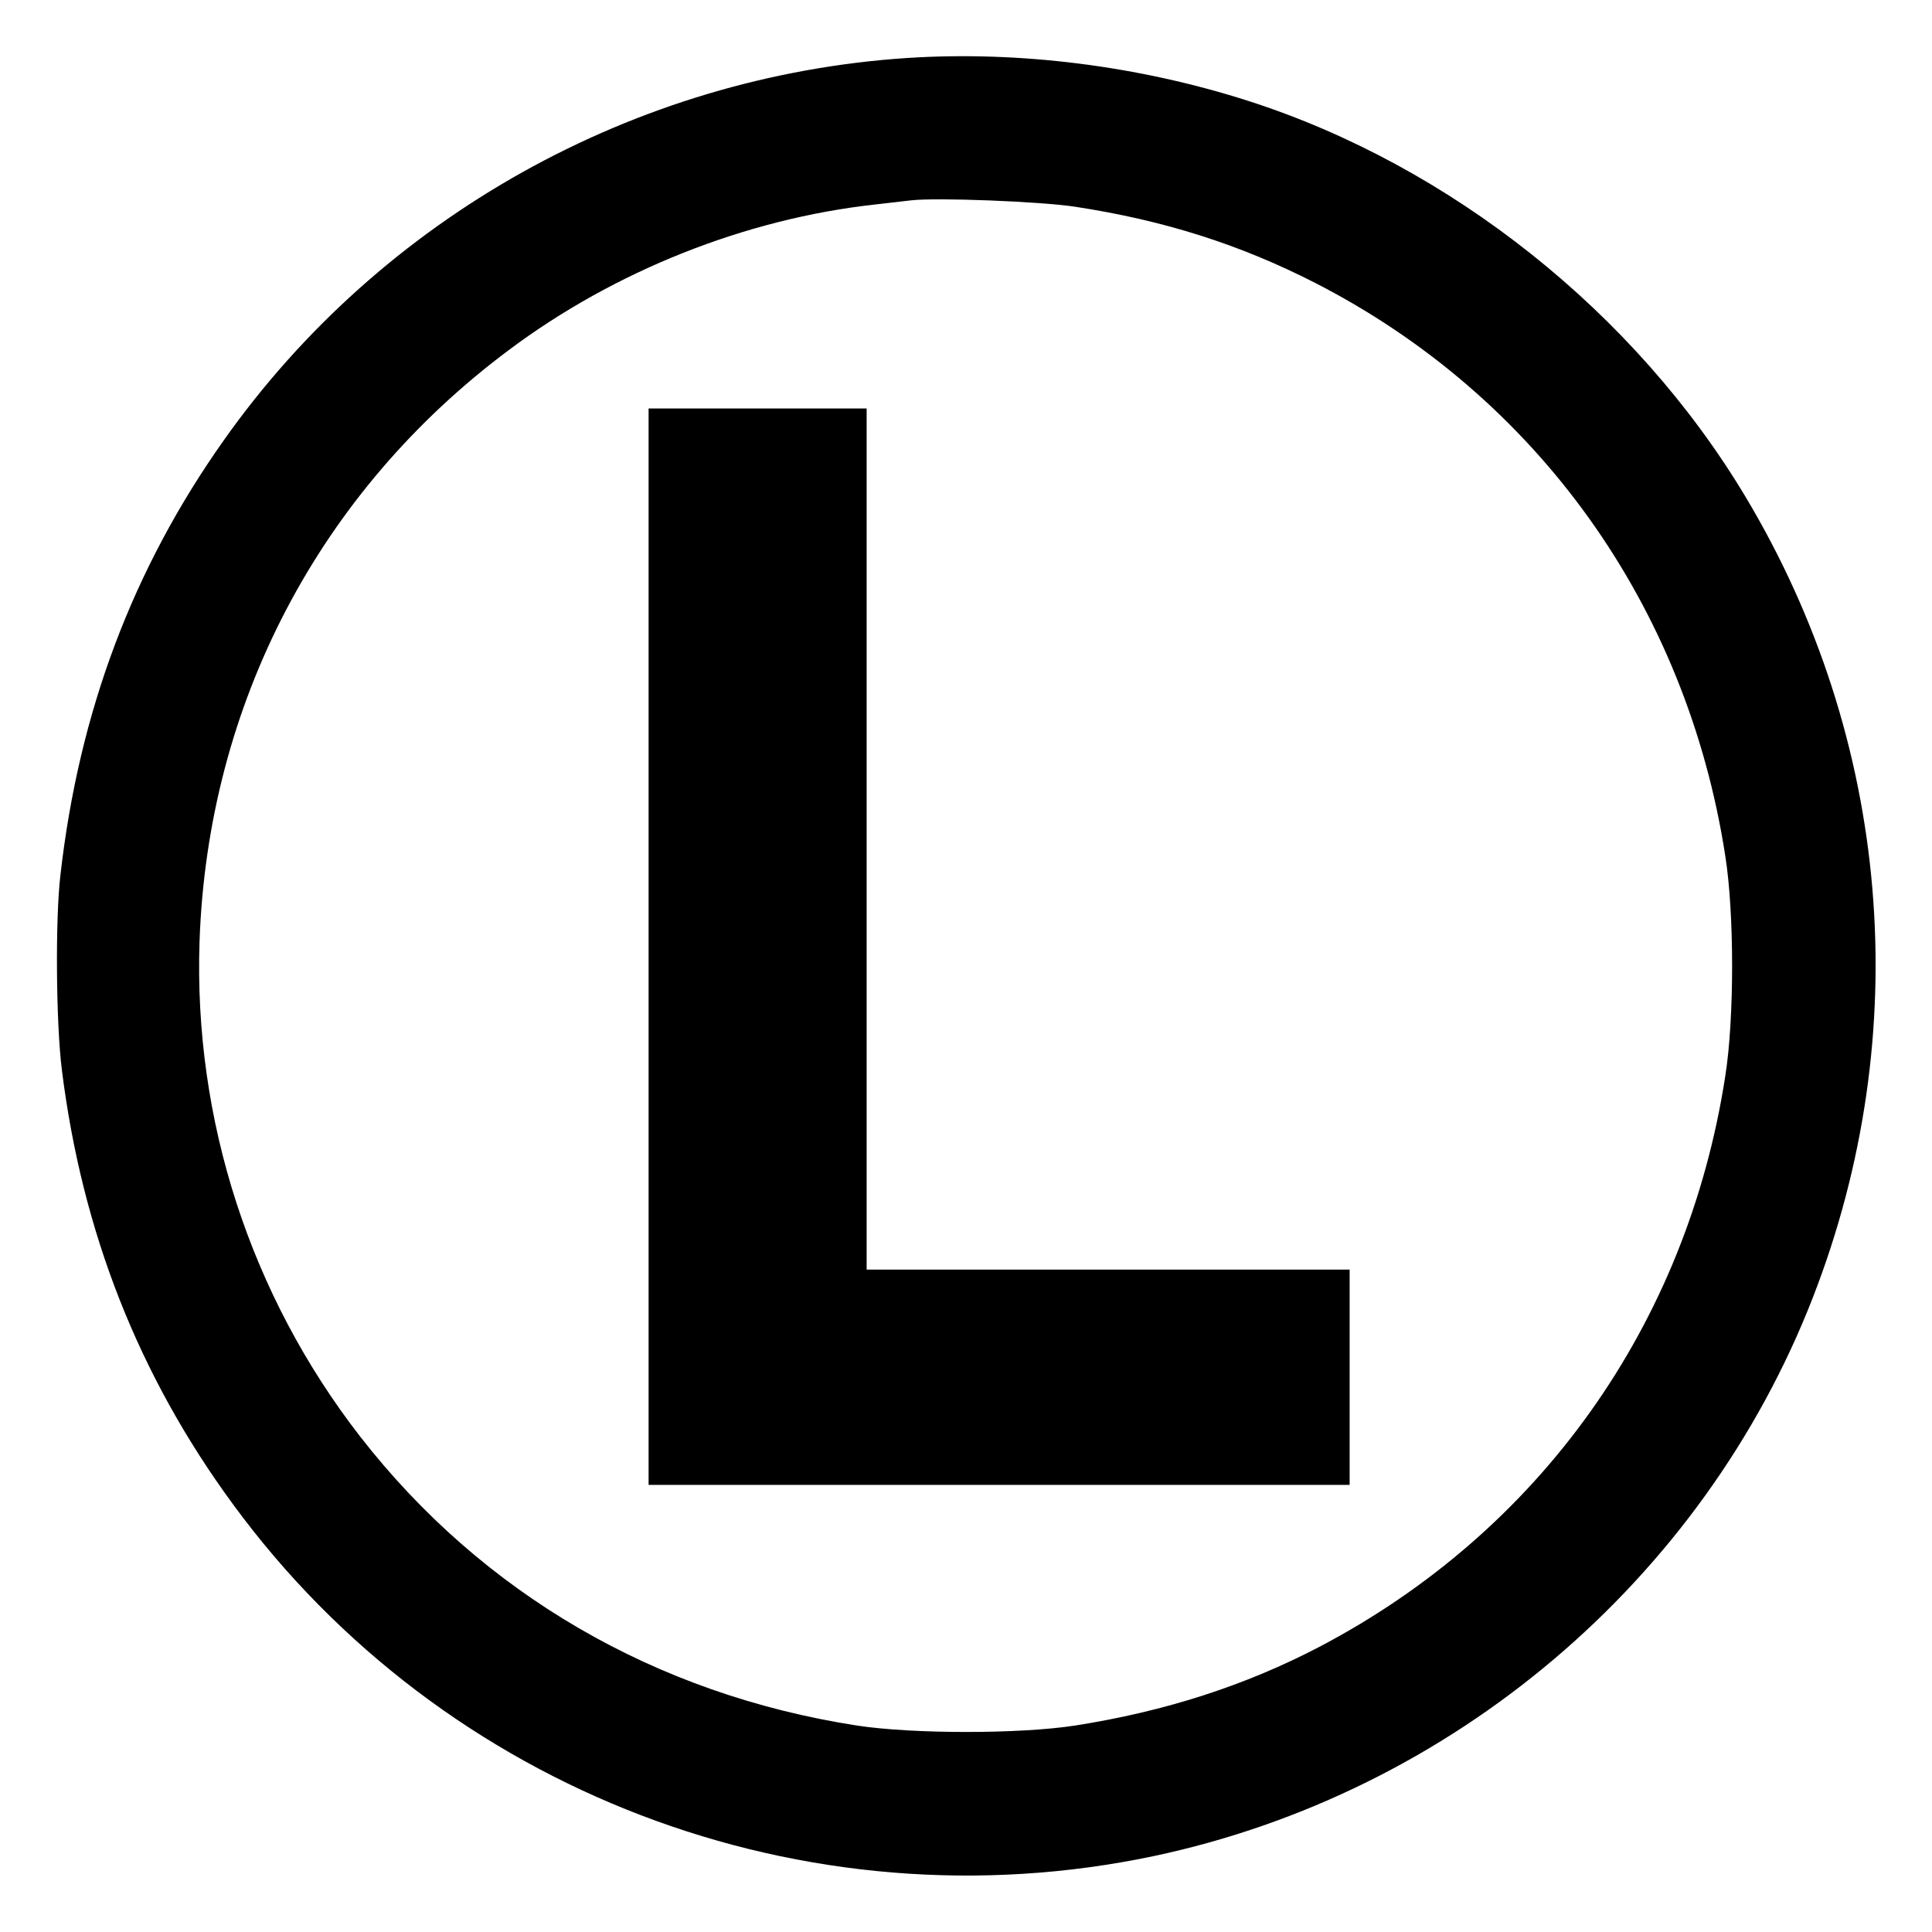 <?xml version="1.0" standalone="no"?>
<!DOCTYPE svg PUBLIC "-//W3C//DTD SVG 20010904//EN"
 "http://www.w3.org/TR/2001/REC-SVG-20010904/DTD/svg10.dtd">
<svg version="1.0" xmlns="http://www.w3.org/2000/svg"
 width="700pt" height="700pt" viewBox="0 0 700 700"
 preserveAspectRatio="xMidYMid meet">
<g transform="translate(0,700) scale(0.1,-0.1)"
fill="#000000" stroke="none">
<path d="M3288 6790 c-989 -65 -1907 -578 -2477 -1385 -330 -466 -525 -984
-592 -1575 -19 -159 -16 -537 5 -705 73 -588 278 -1109 620 -1575 762 -1041
2073 -1541 3336 -1275 1081 229 1989 998 2388 2023 374 960 284 2023 -246
2906 -399 664 -1067 1195 -1798 1430 -399 128 -832 182 -1236 156z m607 -539
c321 -49 596 -136 870 -276 804 -412 1346 -1169 1486 -2076 33 -208 33 -590 0
-798 -139 -901 -672 -1649 -1471 -2068 -268 -140 -559 -234 -885 -285 -201
-31 -587 -31 -790 0 -730 113 -1358 479 -1800 1047 -398 513 -604 1148 -582
1795 30 858 433 1629 1121 2142 382 286 856 475 1326 527 52 6 111 13 130 15
92 11 471 -4 595 -23z"/>
<path d="M2350 3570 l0 -1950 1270 0 1270 0 0 390 0 390 -875 0 -875 0 0 1560
0 1560 -395 0 -395 0 0 -1950z"/>
</g>
</svg>
